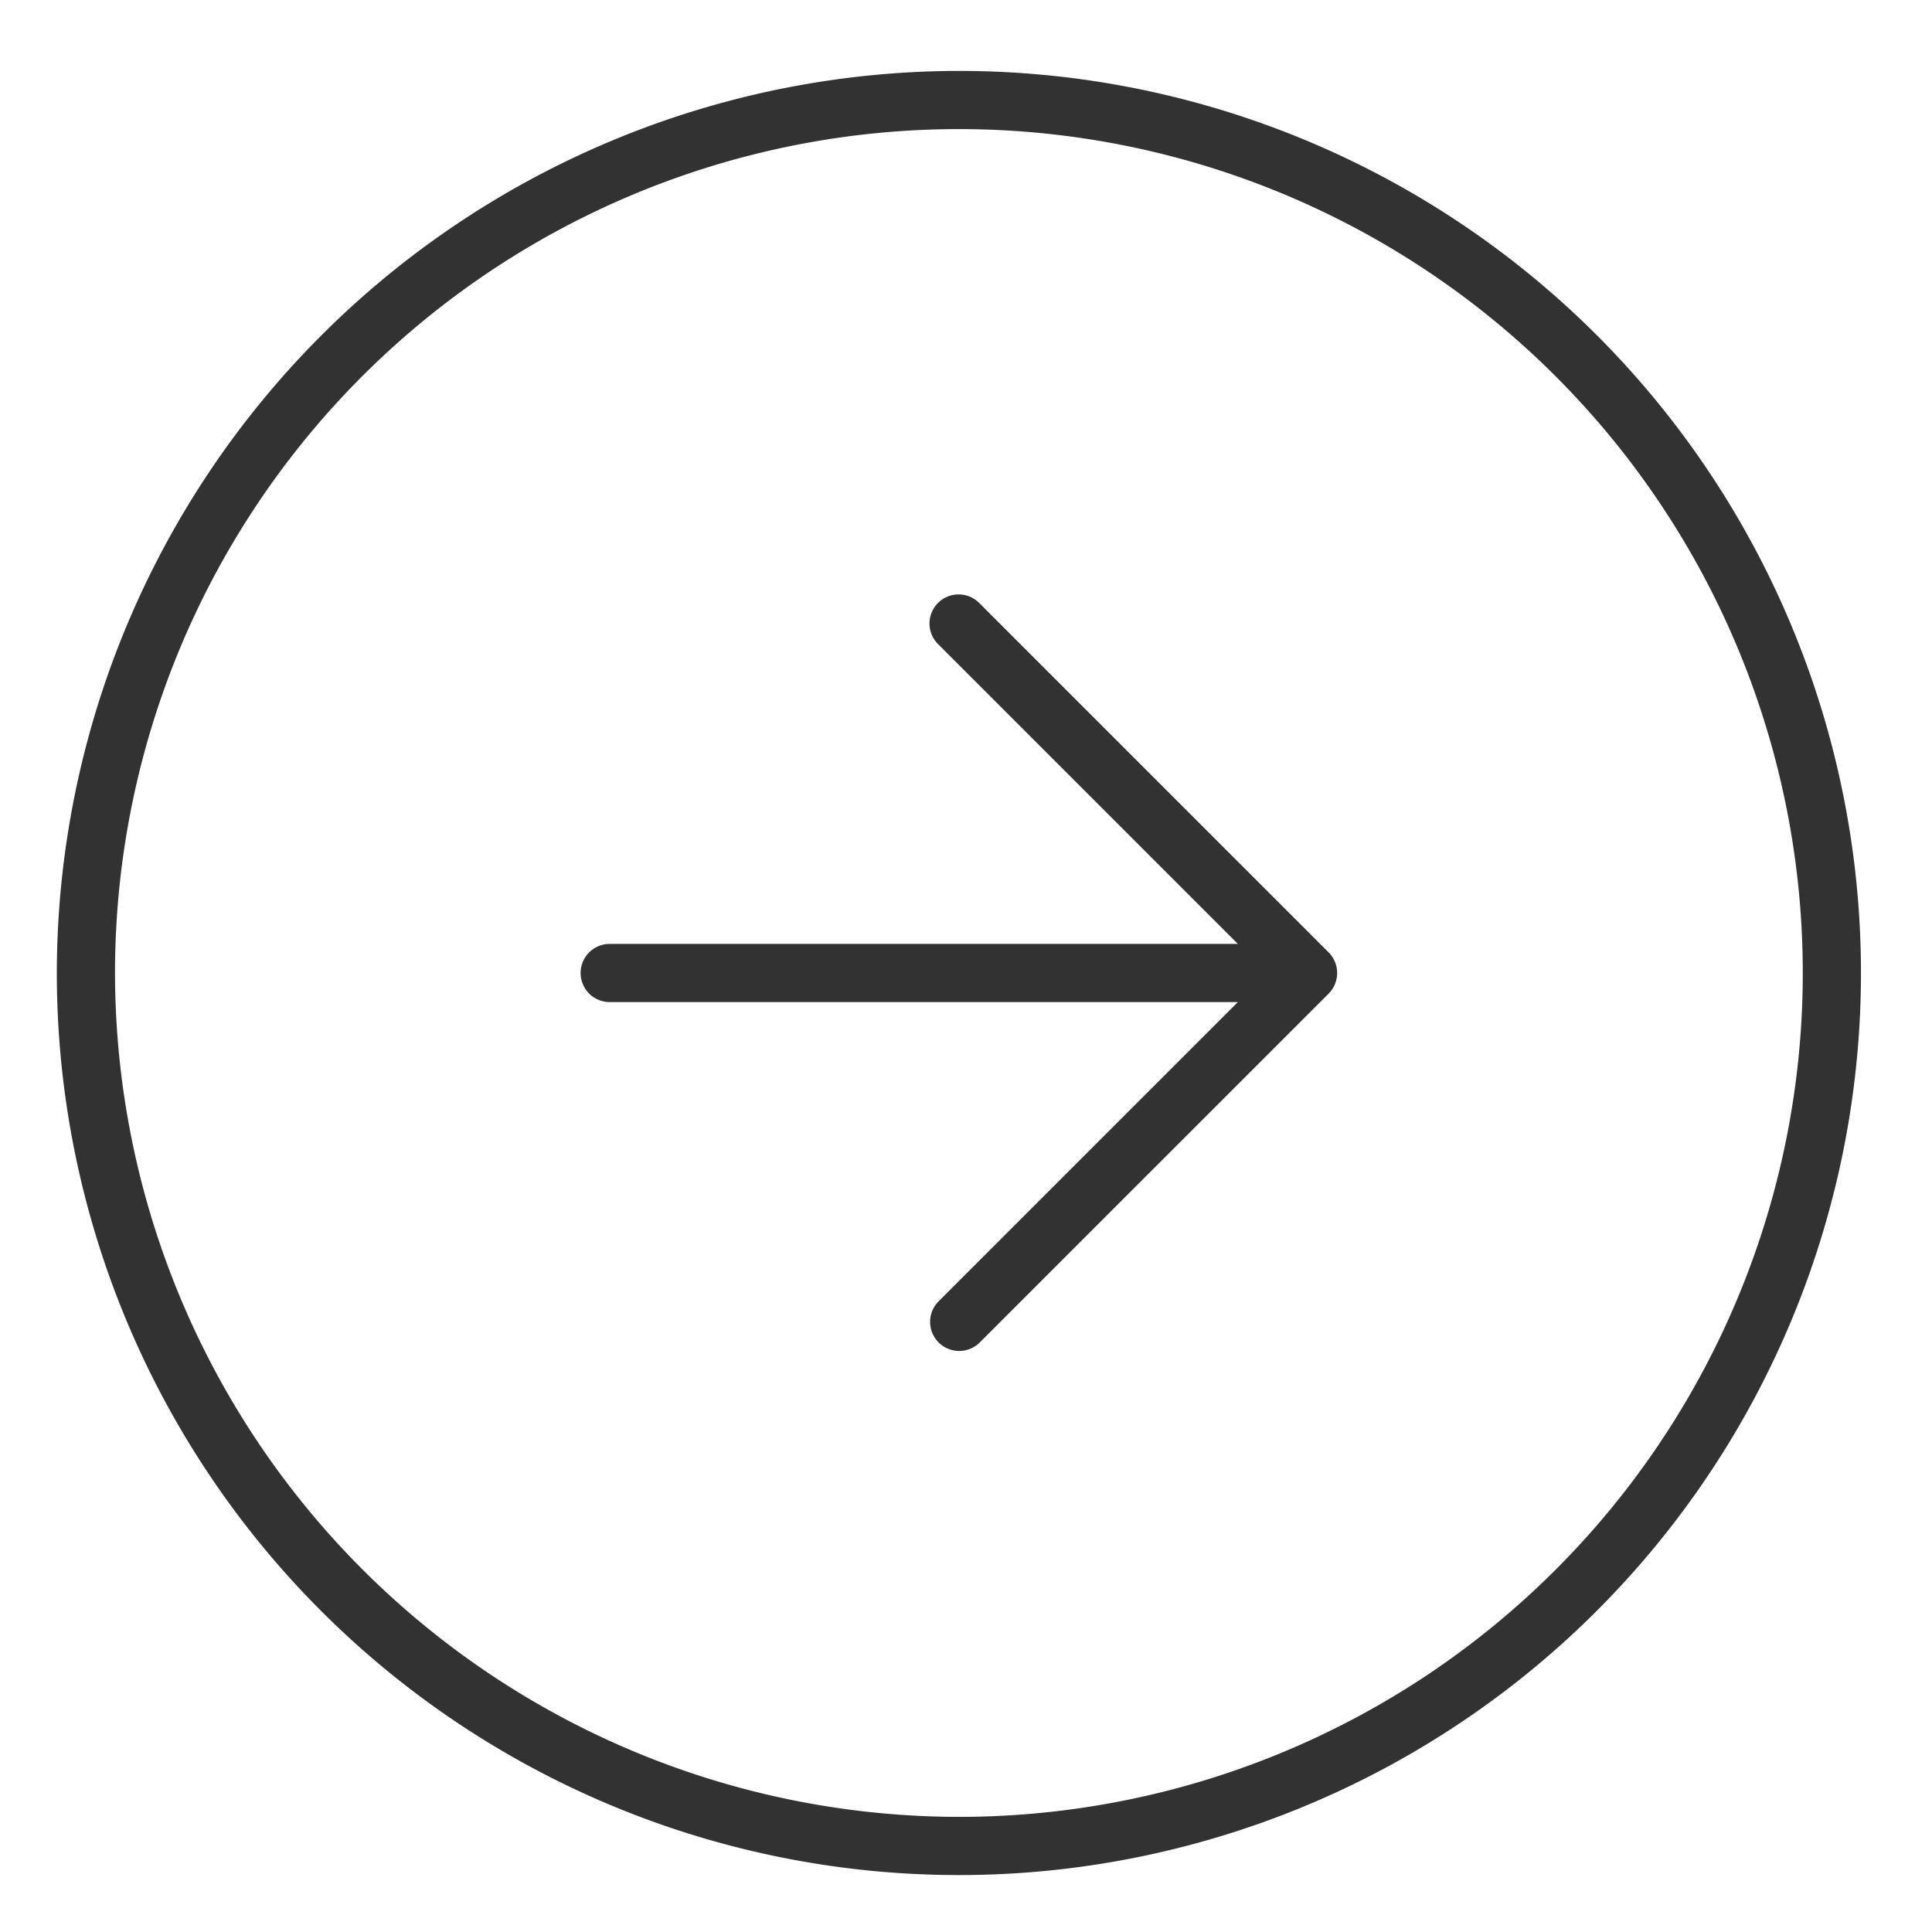 <svg xmlns="http://www.w3.org/2000/svg" width="34" height="34" viewBox="0 0 34 34">
  <defs>
    <style>
      .cls-1 {
        fill: #323232;
        fill-rule: evenodd;
      }
    </style>
  </defs>
  <path id="Shape_394_copy_2" data-name="Shape 394 copy 2" class="cls-1" d="M16.875,1.248A15.875,15.875,0,1,1,1,17.123,15.893,15.893,0,0,1,16.875,1.248Zm0,30.726A14.851,14.851,0,1,0,2.024,17.123,14.868,14.868,0,0,0,16.875,31.974ZM10.73,16.611H21.784L16.513,11.34a0.512,0.512,0,1,1,.724-0.724l6.145,6.145a0.514,0.514,0,0,1,0,.725L17.237,23.63a0.512,0.512,0,0,1-.724-0.724l5.271-5.271H10.73A0.512,0.512,0,1,1,10.73,16.611Z"/>
</svg>
